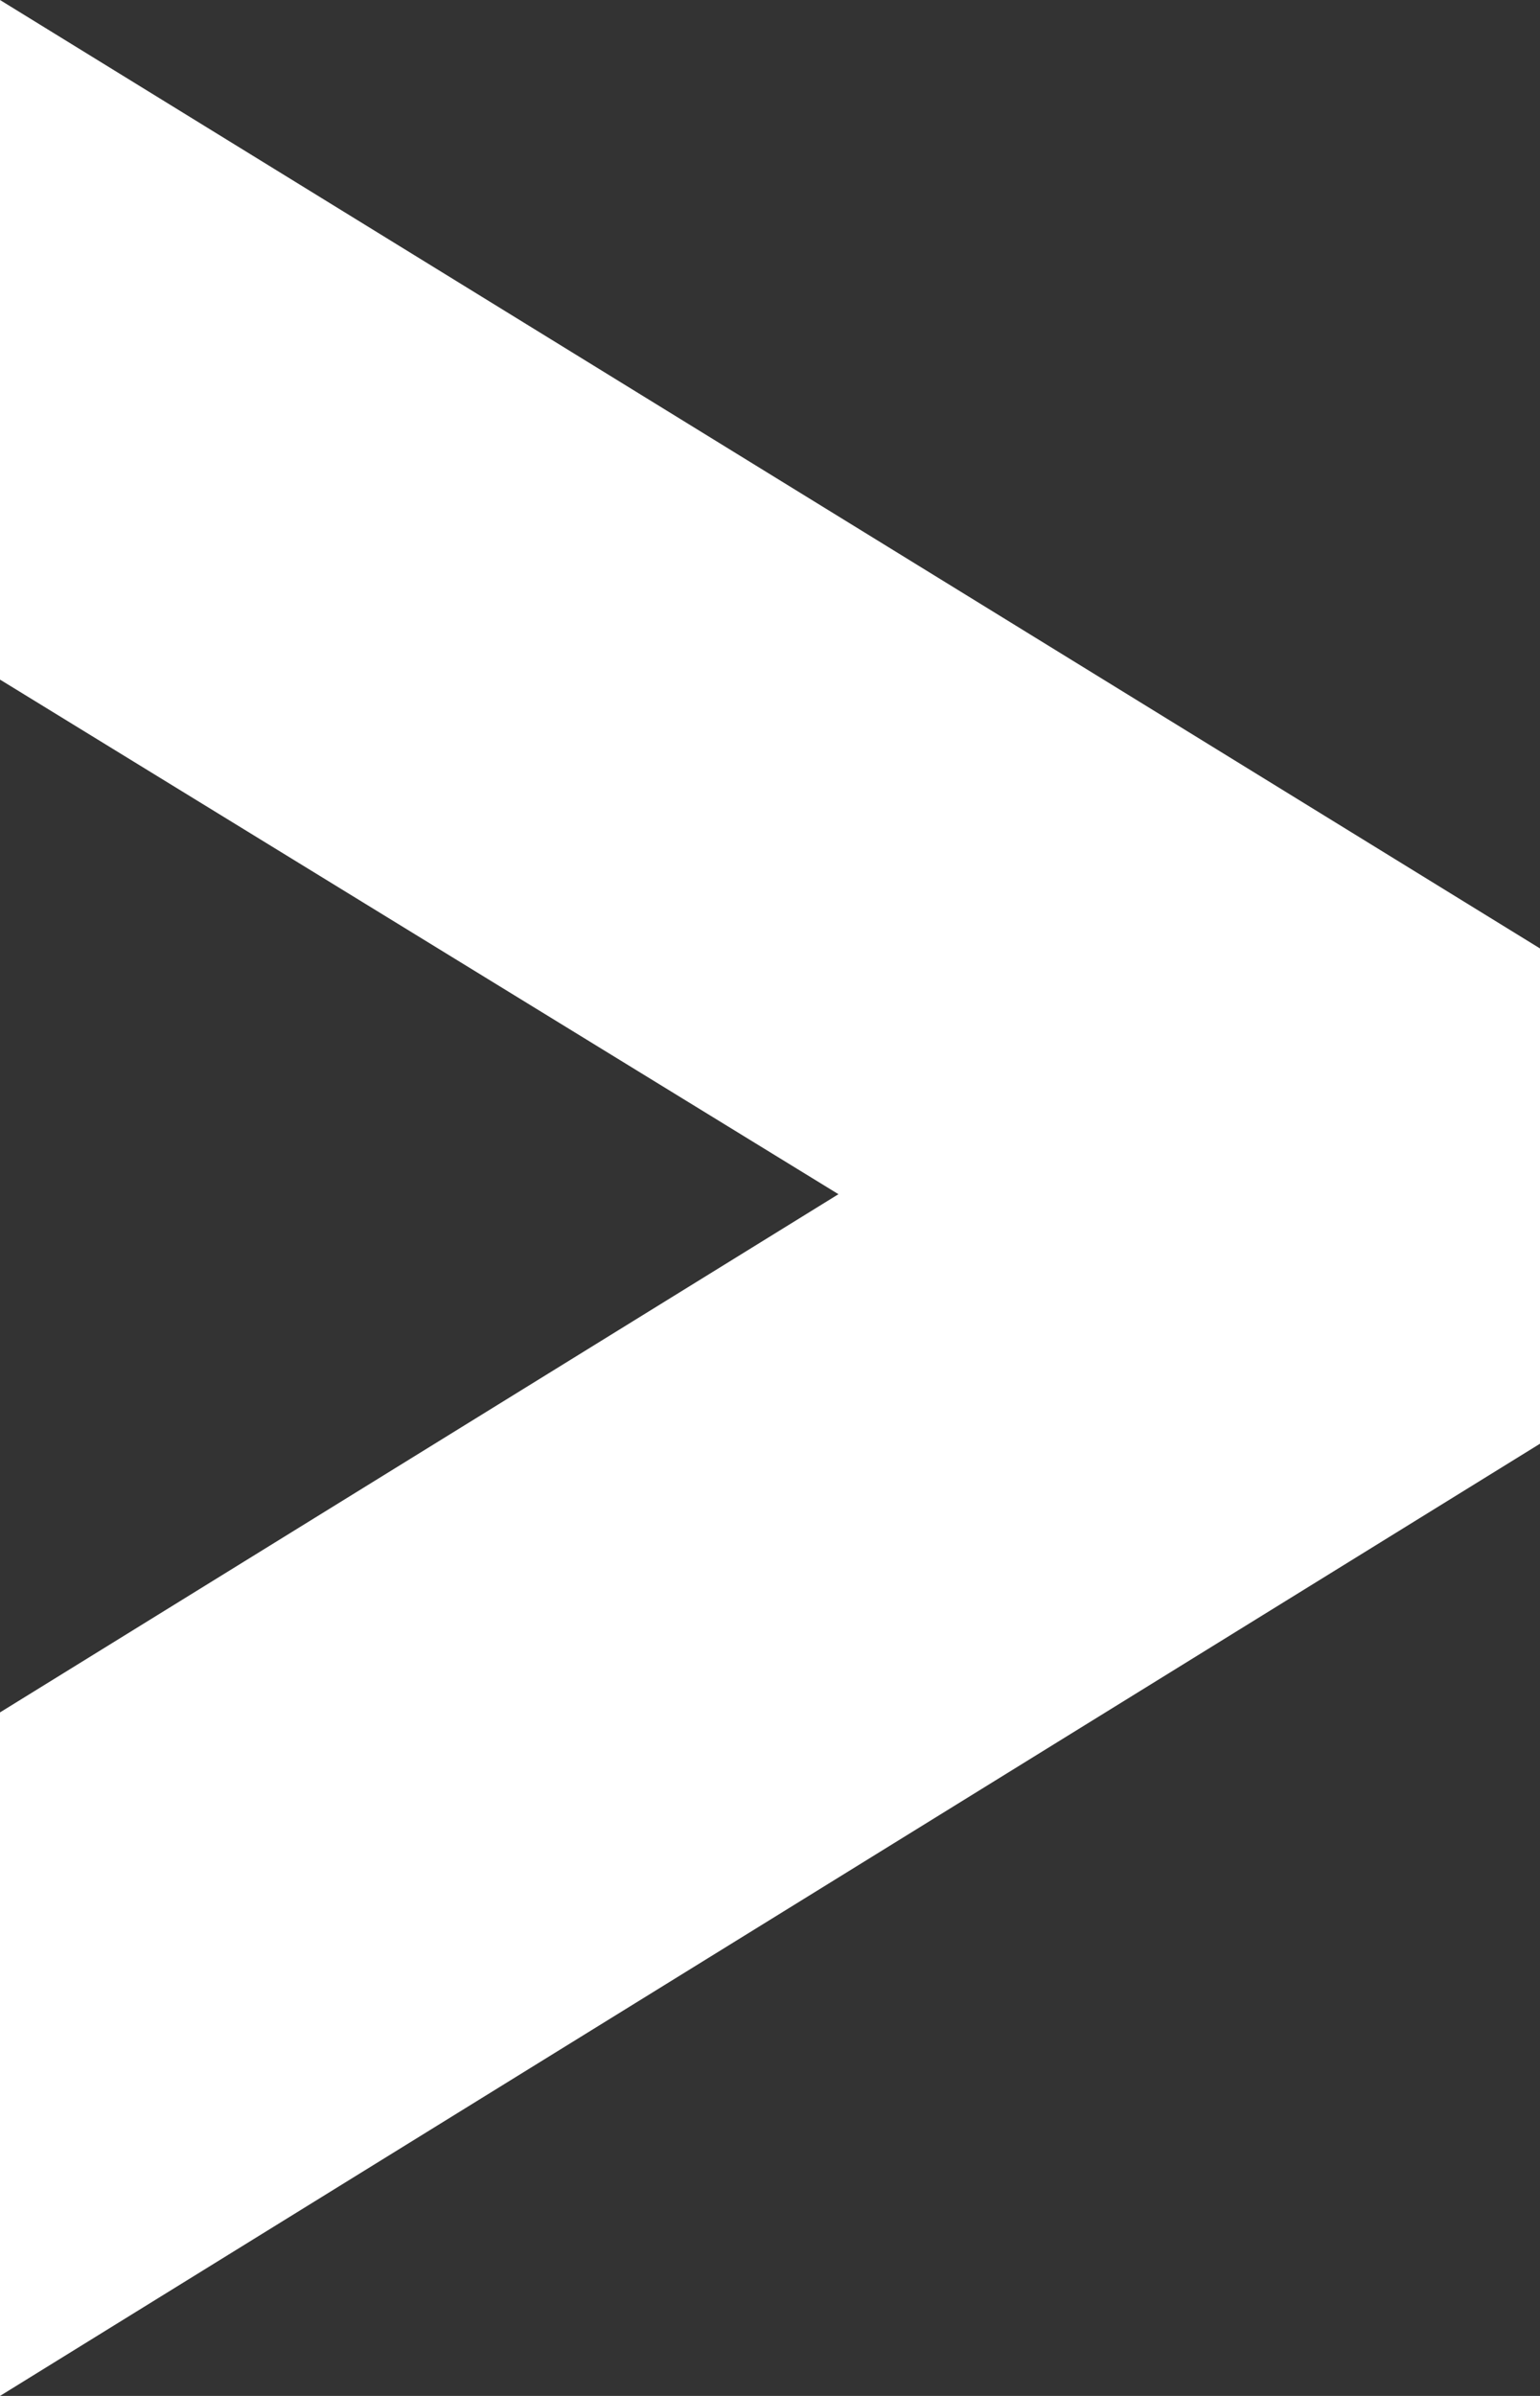 <svg width="9" height="14" viewBox="0 0 9 14" fill="none" xmlns="http://www.w3.org/2000/svg">
<rect x="0" y="0" width="9" height="14" fill="#333333" stroke="none"/>
<path d="M0 0V3.971L4.9 6.978L0 10.006V14L9 8.436V5.542L0 0Z" fill="white"/>
</svg>
